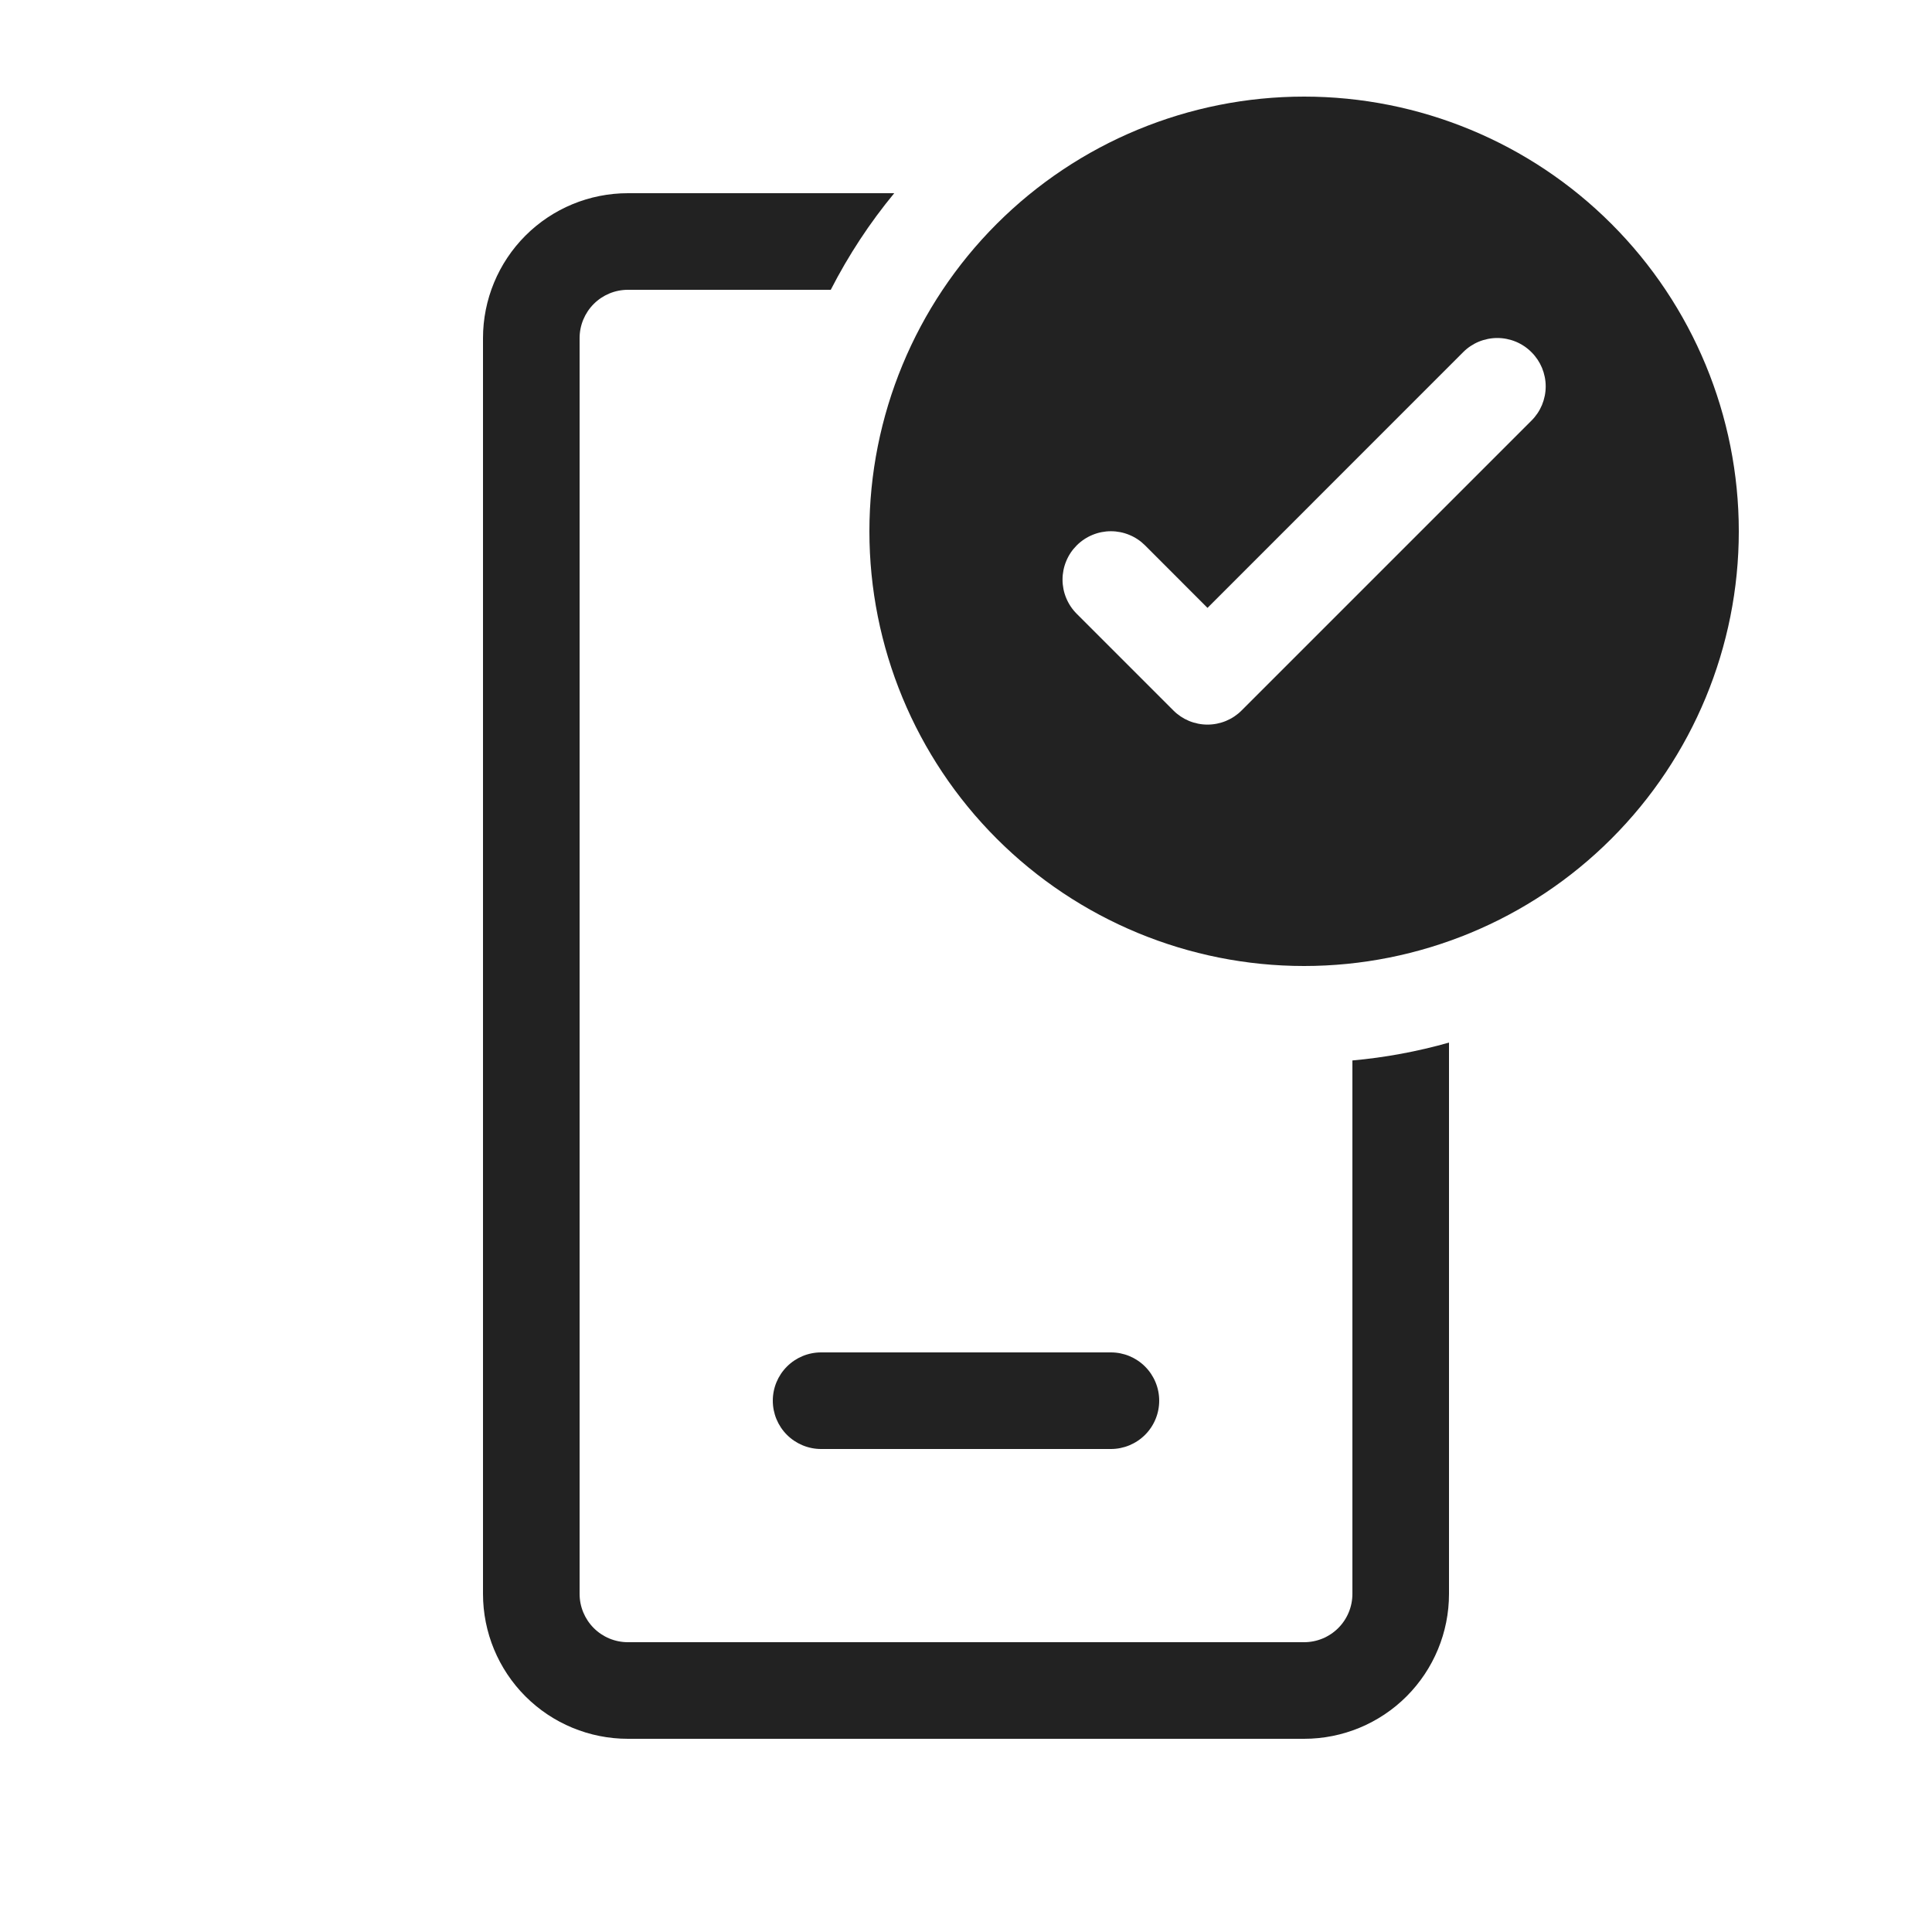 <svg width="56" height="56" viewBox="0 0 56 56" fill="none" xmlns="http://www.w3.org/2000/svg">
<path d="M50.4 15.4C50.4 18.742 49.072 21.947 46.709 24.309C44.347 26.672 41.142 28 37.8 28C34.458 28 31.253 26.672 28.89 24.309C26.527 21.947 25.2 18.742 25.2 15.4C25.2 12.058 26.527 8.853 28.89 6.49C31.253 4.127 34.458 2.8 37.8 2.8C41.142 2.8 44.347 4.127 46.709 6.49C49.072 8.853 50.4 12.058 50.4 15.4ZM44.391 10.209C44.261 10.078 44.107 9.975 43.937 9.904C43.767 9.834 43.584 9.797 43.4 9.797C43.216 9.797 43.033 9.834 42.863 9.904C42.693 9.975 42.539 10.078 42.409 10.209L35 17.62L33.191 15.809C33.061 15.679 32.907 15.575 32.736 15.505C32.566 15.434 32.384 15.398 32.2 15.398C32.016 15.398 31.834 15.434 31.664 15.505C31.494 15.575 31.339 15.679 31.209 15.809C31.079 15.939 30.975 16.093 30.905 16.264C30.834 16.434 30.798 16.616 30.798 16.8C30.798 16.984 30.834 17.166 30.905 17.336C30.975 17.506 31.079 17.661 31.209 17.791L34.009 20.591C34.139 20.722 34.293 20.825 34.463 20.896C34.633 20.966 34.816 21.003 35 21.003C35.184 21.003 35.367 20.966 35.537 20.896C35.707 20.825 35.861 20.722 35.991 20.591L44.391 12.191C44.522 12.061 44.625 11.907 44.696 11.737C44.766 11.566 44.803 11.384 44.803 11.2C44.803 11.016 44.766 10.834 44.696 10.663C44.625 10.493 44.522 10.339 44.391 10.209ZM25.92 5.6H18.2C17.086 5.6 16.018 6.042 15.23 6.83C14.443 7.618 14 8.686 14 9.8V46.2C14 47.314 14.443 48.382 15.23 49.17C16.018 49.958 17.086 50.4 18.2 50.4H37.8C38.914 50.4 39.982 49.958 40.77 49.17C41.557 48.382 42 47.314 42 46.2V30.22C41.085 30.479 40.147 30.653 39.2 30.738V46.2C39.2 46.571 39.053 46.927 38.79 47.19C38.527 47.453 38.171 47.6 37.8 47.6H18.2C17.829 47.6 17.473 47.453 17.21 47.19C16.948 46.927 16.8 46.571 16.8 46.2V9.8C16.8 9.429 16.948 9.073 17.21 8.81C17.473 8.547 17.829 8.4 18.2 8.4H24.08C24.595 7.396 25.208 6.462 25.92 5.6ZM22.4 40.6C22.4 40.229 22.547 39.873 22.81 39.61C23.073 39.347 23.429 39.2 23.8 39.2H32.2C32.571 39.2 32.927 39.347 33.19 39.61C33.453 39.873 33.6 40.229 33.6 40.6C33.6 40.971 33.453 41.327 33.19 41.59C32.927 41.852 32.571 42 32.2 42H23.8C23.429 42 23.073 41.852 22.81 41.59C22.547 41.327 22.4 40.971 22.4 40.6Z" fill="#222222"/>
</svg>
